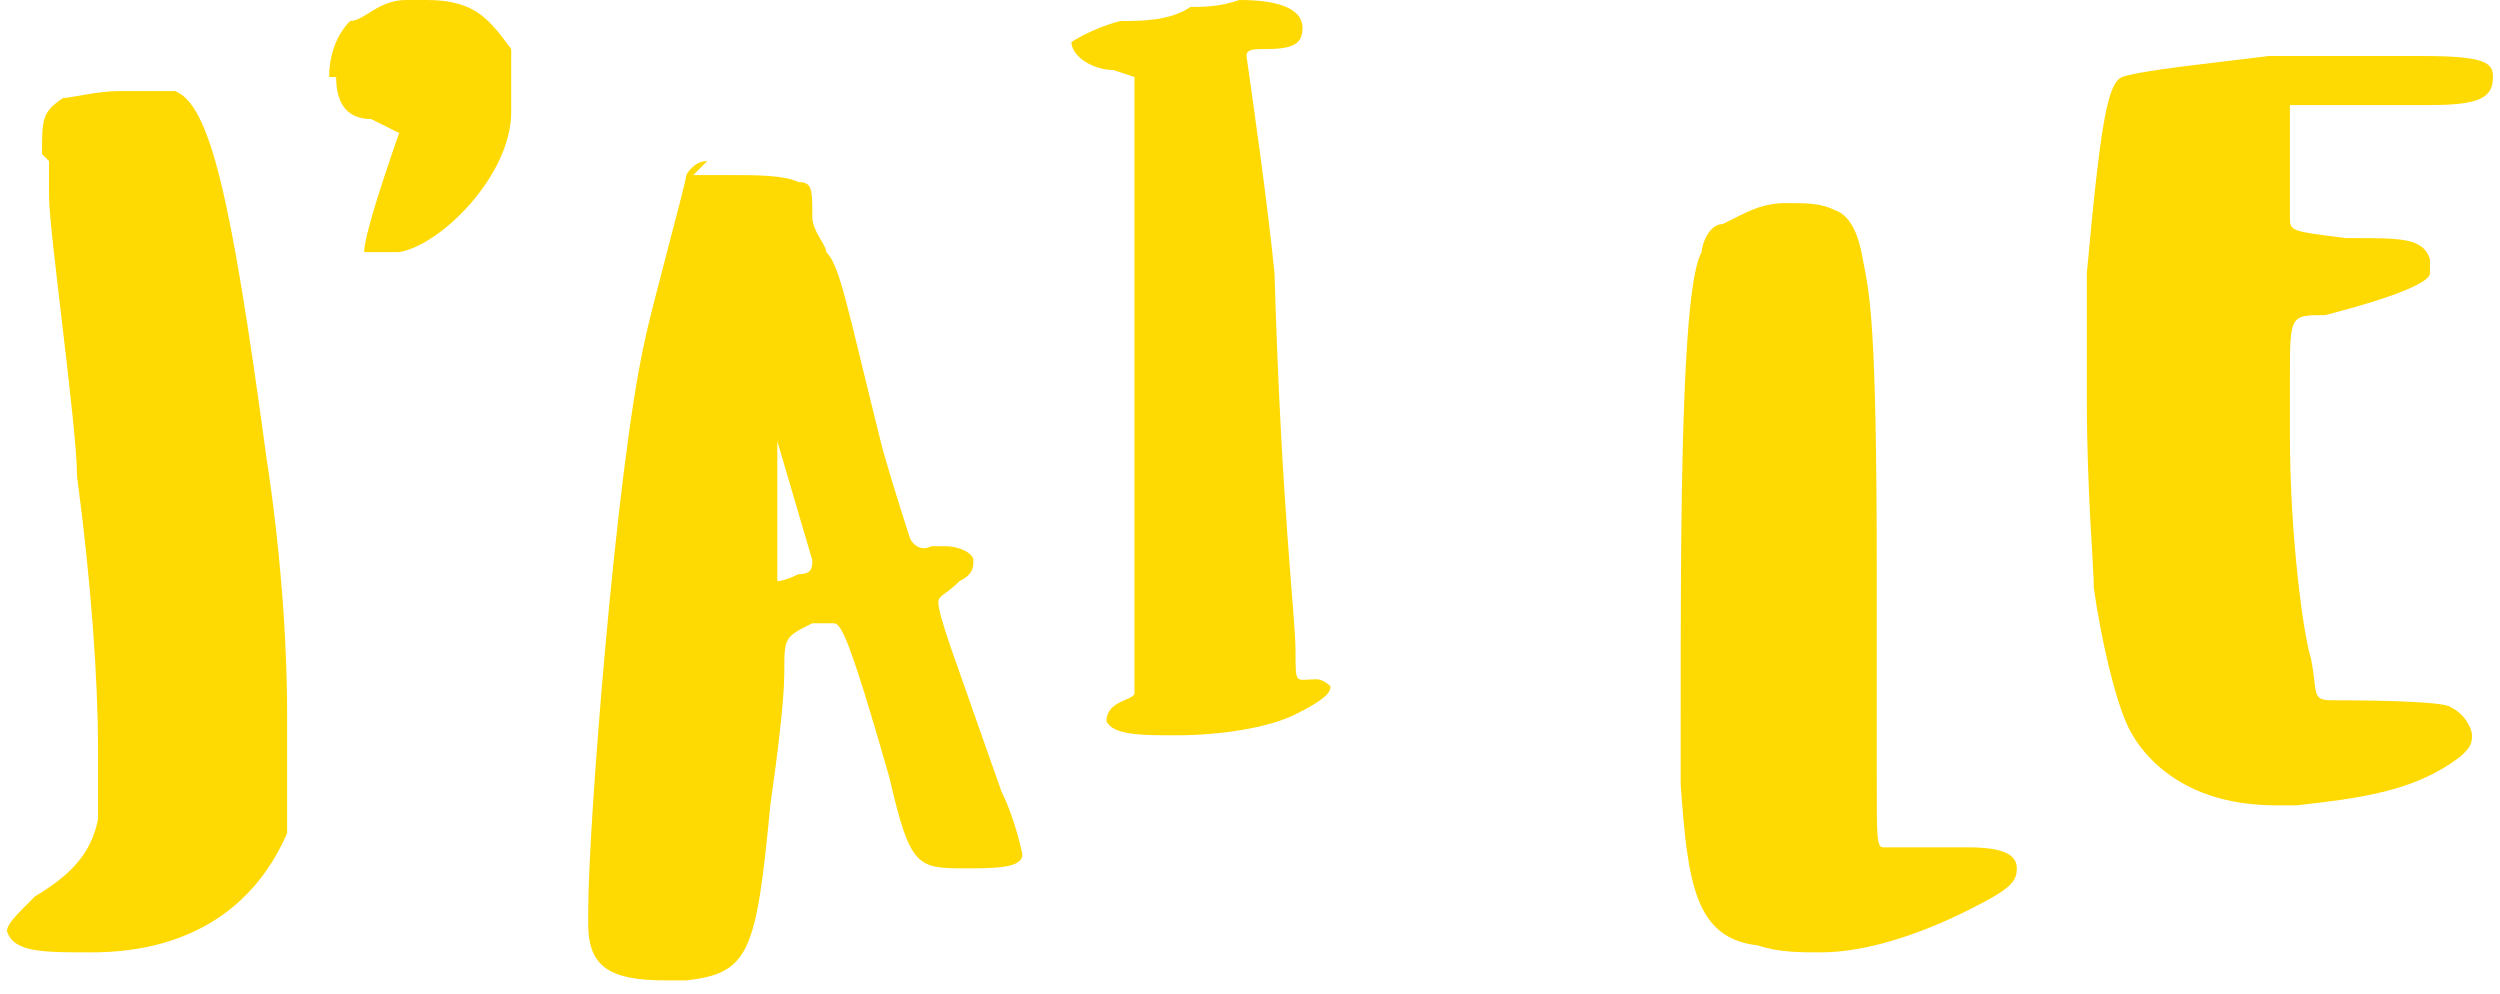 <?xml version="1.0" encoding="UTF-8"?>
<svg xmlns="http://www.w3.org/2000/svg" id="Calque_1" version="1.1" viewBox="0 0 35.7 14.2" preserveAspectRatio="none" width="35.7" height="14.2">
  <!-- Generator: Adobe Illustrator 29.2.1, SVG Export Plug-In . SVG Version: 2.1.0 Build 116)  -->
  <defs>
    <style>
      .st0 {
        fill: #ffd902;
      }
    </style>
  </defs>
  <path class="st0" d="M.6,2.2c0-.5,0-.6.3-.8.1,0,.5-.1.8-.1.3,0,.7,0,.8,0,.5.2.8,1.5,1.3,5.2.2,1.3.3,2.6.3,3.7,0,.9,0,1.5,0,1.7-.7,1.6-2.2,1.7-2.8,1.7-.7,0-1.1,0-1.2-.3,0,0,0,0,0,0,0-.1.1-.2.4-.5.5-.3.8-.6.9-1.1,0-.1,0-.5,0-1,0-1-.1-2.4-.3-3.9,0-.7-.4-3.5-.4-4,0-.2,0-.4,0-.5"/>
  <path class="st0" d="M4.7,1.1c0-.3.1-.6.3-.8.2,0,.4-.3.8-.3,0,0,.2,0,.3,0,.7,0,.9.3,1.2.7,0,.2,0,.3,0,.4,0,.1,0,.3,0,.5,0,.9-1,1.9-1.6,2h-.5s0,0,0,0c0-.3.5-1.7.5-1.7,0,0-.2-.1-.4-.2-.4,0-.5-.3-.5-.6"/>
  <path class="st0" d="M9.9,2.5c.1,0,.3,0,.5,0,.4,0,.8,0,1,.1.2,0,.2.1.2.5,0,.2.2.4.2.5.2.2.3.8.8,2.8.2.7.4,1.3.4,1.3,0,0,.1.2.3.1,0,0,.1,0,.2,0,.2,0,.4.1.4.2,0,.1,0,.2-.2.3-.2.2-.3.2-.3.3,0,0,0,0,0,0,0,.2.2.7.9,2.7.2.4.3.9.3.9,0,.2-.4.2-.8.2-.7,0-.8,0-1.1-1.3-.6-2.1-.7-2.2-.8-2.2,0,0-.1,0-.3,0-.4.2-.4.2-.4.7,0,.4-.1,1.2-.2,1.9-.2,2.1-.3,2.4-1.2,2.5-.1,0-.2,0-.3,0-.8,0-1.1-.2-1.1-.8v-.2c0-1.2.4-6.3.8-8.1.1-.5.6-2.3.6-2.4,0,0,.1-.2.3-.2M11.1,6.3c0,.3,0,.7,0,1.1,0,.4,0,.7,0,.8,0,0,0,.1,0,.1,0,0,.1,0,.3-.1.2,0,.2-.1.2-.2,0,0-.5-1.7-.5-1.7"/>
  <path class="st0" d="M16.9.1c.3,0,.5,0,.8-.1.5,0,.9.1.9.4,0,.2-.1.3-.5.3-.2,0-.3,0-.3.1,0,0,0,0,0,0,.1.7.3,2.1.4,3.1.1,3.4.3,4.9.3,5.4,0,.5,0,.4.3.4.1,0,.2.1.2.1,0,.1-.1.2-.5.4-.4.2-1.1.3-1.7.3-.5,0-.9,0-1-.2,0-.3.4-.3.4-.4,0-.8,0-.1,0-2.1,0-2.1,0-6.2,0-6.6,0,0,0-.1,0-.1,0,0,0,0-.3-.1-.3,0-.6-.2-.6-.4,0,0,.3-.2.7-.3.3,0,.7,0,1-.2"/>
  <path class="st0" d="M24.8,3.1c.2-.1.4-.2.7-.2.3,0,.5,0,.7.1q.3.1.4.7c.1.5.2.9.2,4.5,0,1.4,0,2.3,0,2.9,0,.9,0,1,.1,1,0,0,0,0,0,0,.1,0,.5,0,.9,0,.1,0,.2,0,.3,0,.5,0,.7.1.7.3,0,.2-.1.3-.7.6-.6.3-1.4.6-2.1.6-.3,0-.6,0-.9-.1-.9-.1-1-.9-1.1-2.3,0-.3,0-.7,0-1,0-2.6,0-6.1.3-6.6,0-.1.1-.4.3-.4"/>
  <path class="st0" d="M32.4.8c.2,0,.3,0,.5,0,.1,0,.2,0,.3,0,.5,0,1,0,1.4,0,.9,0,1,.1,1,.3h0c0,.3-.2.4-.9.4-.2,0-.4,0-.7,0-.4,0-.9,0-1.1,0h-.2s0,.3,0,.7c0,.2,0,.5,0,.9,0,.2,0,.2.8.3h.1c.7,0,1,0,1.1.3,0,0,0,0,0,0,0,0,0,.1,0,.2,0,.2-1.1.5-1.5.6-.5,0-.5,0-.5.9,0,.3,0,.5,0,.8,0,1.5.2,2.9.3,3.2.1.5,0,.6.3.6.2,0,1.6,0,1.7.1.2.1.3.3.3.4,0,.1,0,.2-.3.4-.6.4-1.3.5-2.2.6h-.3c-1.5,0-2-.9-2.1-1.1-.2-.4-.4-1.3-.5-2,0-.3-.1-1.4-.1-2.7,0-.6,0-1.3,0-1.8.2-2.2.3-2.7.5-2.8.3-.1,1.3-.2,2.1-.3"/>
</svg>
